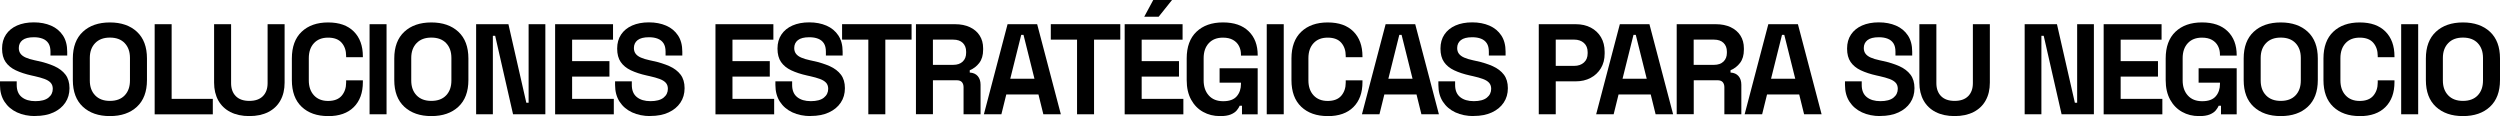 <?xml version="1.0" encoding="UTF-8"?>
<svg id="Layer_2" data-name="Layer 2" xmlns="http://www.w3.org/2000/svg" viewBox="0 0 954.48 44.32">
  <defs>
    <style>
      .cls-1 {
        fill: #000;
        stroke-width: 0px;
      }
    </style>
  </defs>
  <g id="Layer_1-2" data-name="Layer 1">
    <g>
      <path class="cls-1" d="M13.51,44.32c-2.65,0-5-.48-7.03-1.42-2.03-.95-3.62-2.31-4.77-4.08-1.15-1.77-1.72-3.9-1.72-6.39v-1.38h6.39v1.38c0,2.06.64,3.61,1.92,4.64,1.28,1.03,3.01,1.55,5.21,1.55s3.89-.44,4.99-1.33c1.1-.88,1.65-2.01,1.65-3.39,0-.95-.27-1.72-.81-2.31-.54-.59-1.33-1.07-2.36-1.45-1.03-.38-2.28-.73-3.76-1.06l-1.13-.25c-2.36-.52-4.38-1.19-6.07-1.99-1.69-.8-2.98-1.86-3.88-3.17-.9-1.31-1.35-3.01-1.35-5.11s.5-3.89,1.5-5.38c1-1.49,2.41-2.64,4.23-3.44,1.82-.8,3.96-1.2,6.41-1.2s4.64.42,6.56,1.25c1.92.83,3.42,2.08,4.52,3.73,1.1,1.65,1.65,3.73,1.65,6.21v1.47h-6.39v-1.47c0-1.31-.25-2.37-.76-3.17-.51-.8-1.24-1.39-2.19-1.77-.95-.38-2.08-.57-3.39-.57-1.97,0-3.41.37-4.35,1.11-.93.74-1.4,1.74-1.4,3.02,0,.85.22,1.57.66,2.16.44.59,1.1,1.08,1.99,1.47.88.39,2.01.74,3.39,1.03l1.13.25c2.46.52,4.59,1.2,6.41,2.01,1.82.82,3.23,1.9,4.25,3.24,1.01,1.34,1.52,3.06,1.52,5.16s-.53,3.94-1.6,5.53c-1.06,1.59-2.57,2.83-4.52,3.73-1.95.9-4.25,1.35-6.9,1.35Z"/>
      <path class="cls-1" d="M41.96,44.32c-4.32,0-7.76-1.19-10.32-3.56-2.55-2.37-3.83-5.77-3.83-10.19v-8.25c0-4.42,1.28-7.82,3.83-10.19,2.55-2.37,5.99-3.56,10.32-3.56s7.76,1.19,10.32,3.56c2.55,2.38,3.83,5.77,3.83,10.19v8.25c0,4.42-1.28,7.82-3.83,10.19-2.56,2.38-5.99,3.56-10.32,3.56ZM41.96,38.52c2.42,0,4.31-.7,5.65-2.11,1.34-1.41,2.01-3.29,2.01-5.65v-8.65c0-2.36-.67-4.24-2.01-5.65-1.34-1.41-3.23-2.11-5.65-2.11s-4.27.7-5.63,2.11c-1.36,1.41-2.04,3.29-2.04,5.65v8.65c0,2.36.68,4.24,2.04,5.65,1.36,1.41,3.23,2.11,5.63,2.11Z"/>
      <path class="cls-1" d="M59.05,43.63V9.24h6.48v28.5h15.72v5.9h-22.21Z"/>
      <path class="cls-1" d="M95.21,44.32c-2.82,0-5.23-.52-7.25-1.55-2.01-1.03-3.55-2.51-4.62-4.42-1.06-1.92-1.6-4.18-1.6-6.8V9.24h6.49v22.5c0,2.1.6,3.75,1.79,4.96,1.2,1.21,2.92,1.82,5.18,1.82s3.99-.61,5.18-1.82c1.2-1.21,1.79-2.87,1.79-4.96V9.24h6.49v22.31c0,2.62-.53,4.89-1.6,6.8-1.06,1.92-2.6,3.39-4.62,4.42-2.01,1.03-4.43,1.55-7.25,1.55Z"/>
      <path class="cls-1" d="M125.28,44.32c-4.26,0-7.63-1.19-10.12-3.56-2.49-2.37-3.73-5.77-3.73-10.19v-8.25c0-4.42,1.24-7.82,3.73-10.19,2.49-2.37,5.86-3.56,10.12-3.56s7.49,1.15,9.8,3.46,3.46,5.48,3.46,9.51v.29h-6.39v-.49c0-2.03-.56-3.7-1.7-5.01-1.13-1.31-2.86-1.96-5.18-1.96s-4.09.7-5.4,2.11c-1.31,1.41-1.97,3.32-1.97,5.75v8.45c0,2.39.66,4.3,1.97,5.72,1.31,1.42,3.11,2.14,5.4,2.14s4.05-.66,5.18-1.99c1.13-1.33,1.7-2.99,1.7-4.99v-.88h6.39v.69c0,4.03-1.15,7.2-3.46,9.51s-5.58,3.46-9.8,3.46Z"/>
      <path class="cls-1" d="M141.1,43.63V9.24h6.48v34.39h-6.48Z"/>
      <path class="cls-1" d="M164.68,44.32c-4.32,0-7.76-1.19-10.32-3.56-2.55-2.37-3.83-5.77-3.83-10.19v-8.25c0-4.42,1.28-7.82,3.83-10.19,2.55-2.37,5.99-3.56,10.32-3.56s7.76,1.19,10.32,3.56c2.55,2.38,3.83,5.77,3.83,10.19v8.25c0,4.42-1.28,7.82-3.83,10.19-2.56,2.38-5.99,3.56-10.32,3.56ZM164.68,38.52c2.42,0,4.31-.7,5.65-2.11,1.34-1.41,2.01-3.29,2.01-5.65v-8.65c0-2.36-.67-4.24-2.01-5.65-1.34-1.41-3.23-2.11-5.65-2.11s-4.27.7-5.63,2.11c-1.36,1.41-2.04,3.29-2.04,5.65v8.65c0,2.36.68,4.24,2.04,5.65,1.36,1.41,3.23,2.11,5.63,2.11Z"/>
      <path class="cls-1" d="M181.78,43.63V9.24h12.33l6.83,29.97h.88V9.24h6.39v34.39h-12.33l-6.83-29.97h-.88v29.97h-6.39Z"/>
      <path class="cls-1" d="M211.94,43.63V9.24h22.11v5.9h-15.62v8.2h14.25v5.9h-14.25v8.5h15.92v5.9h-22.4Z"/>
      <path class="cls-1" d="M248.35,44.32c-2.65,0-5-.48-7.03-1.42-2.03-.95-3.62-2.31-4.77-4.08-1.15-1.77-1.72-3.9-1.72-6.39v-1.38h6.39v1.38c0,2.06.64,3.61,1.92,4.64,1.28,1.03,3.01,1.55,5.21,1.55s3.89-.44,4.99-1.33c1.1-.88,1.65-2.01,1.65-3.39,0-.95-.27-1.72-.81-2.31-.54-.59-1.33-1.07-2.36-1.45-1.03-.38-2.28-.73-3.76-1.06l-1.13-.25c-2.36-.52-4.38-1.19-6.07-1.99-1.69-.8-2.98-1.86-3.88-3.17-.9-1.31-1.35-3.01-1.35-5.11s.5-3.89,1.5-5.38c1-1.49,2.41-2.64,4.23-3.44,1.82-.8,3.96-1.2,6.41-1.2s4.64.42,6.56,1.25c1.92.83,3.42,2.08,4.52,3.73,1.1,1.65,1.65,3.73,1.65,6.21v1.47h-6.39v-1.47c0-1.31-.25-2.37-.76-3.17-.51-.8-1.24-1.39-2.19-1.77-.95-.38-2.08-.57-3.39-.57-1.97,0-3.41.37-4.35,1.11-.93.74-1.4,1.74-1.4,3.02,0,.85.22,1.57.66,2.16.44.59,1.1,1.08,1.99,1.47.88.39,2.01.74,3.39,1.03l1.13.25c2.46.52,4.59,1.2,6.41,2.01,1.82.82,3.23,1.9,4.25,3.24,1.01,1.34,1.52,3.06,1.52,5.16s-.53,3.94-1.6,5.53c-1.06,1.59-2.57,2.83-4.52,3.73-1.95.9-4.25,1.35-6.9,1.35Z"/>
      <path class="cls-1" d="M273.16,43.63V9.24h22.11v5.9h-15.62v8.2h14.25v5.9h-14.25v8.5h15.92v5.9h-22.4Z"/>
      <path class="cls-1" d="M309.56,44.32c-2.65,0-5-.48-7.03-1.42-2.03-.95-3.62-2.31-4.77-4.08-1.15-1.77-1.72-3.9-1.72-6.39v-1.38h6.39v1.38c0,2.06.64,3.61,1.92,4.64,1.28,1.03,3.01,1.55,5.21,1.55s3.89-.44,4.99-1.33c1.1-.88,1.65-2.01,1.65-3.39,0-.95-.27-1.72-.81-2.31-.54-.59-1.33-1.07-2.36-1.45-1.03-.38-2.28-.73-3.76-1.06l-1.13-.25c-2.36-.52-4.38-1.19-6.07-1.99-1.69-.8-2.98-1.86-3.88-3.17-.9-1.31-1.35-3.01-1.35-5.11s.5-3.89,1.5-5.38c1-1.49,2.41-2.64,4.23-3.44,1.82-.8,3.96-1.2,6.41-1.2s4.64.42,6.56,1.25c1.92.83,3.42,2.08,4.52,3.73,1.1,1.65,1.65,3.73,1.65,6.21v1.47h-6.39v-1.47c0-1.31-.25-2.37-.76-3.17-.51-.8-1.24-1.39-2.19-1.77-.95-.38-2.08-.57-3.39-.57-1.97,0-3.41.37-4.35,1.11-.93.74-1.4,1.74-1.4,3.02,0,.85.22,1.57.66,2.16.44.59,1.1,1.08,1.99,1.47.88.39,2.01.74,3.39,1.03l1.13.25c2.46.52,4.59,1.2,6.41,2.01,1.82.82,3.23,1.9,4.25,3.24,1.01,1.34,1.52,3.06,1.52,5.16s-.53,3.94-1.6,5.53c-1.06,1.59-2.57,2.83-4.52,3.73-1.95.9-4.25,1.35-6.9,1.35Z"/>
      <path class="cls-1" d="M331.52,43.63V15.13h-10.02v-5.9h26.53v5.9h-10.02v28.5h-6.48Z"/>
      <path class="cls-1" d="M349.7,43.63V9.24h14.94c2.16,0,4.04.38,5.65,1.13,1.6.75,2.85,1.82,3.73,3.19s1.33,3,1.33,4.86v.59c0,2.06-.49,3.73-1.47,5.01-.98,1.28-2.19,2.21-3.64,2.8v.88c1.31.07,2.33.52,3.05,1.35.72.83,1.08,1.94,1.08,3.32v11.25h-6.49v-10.32c0-.79-.2-1.42-.61-1.92-.41-.49-1.09-.74-2.04-.74h-9.04v12.97h-6.48ZM356.19,24.76h7.76c1.54,0,2.74-.42,3.61-1.25.87-.84,1.3-1.94,1.3-3.32v-.49c0-1.38-.43-2.48-1.28-3.32-.85-.83-2.06-1.25-3.64-1.25h-7.76v9.63Z"/>
      <path class="cls-1" d="M375.64,43.63l9.04-34.39h11.3l9.04,34.39h-6.68l-1.87-7.57h-12.28l-1.87,7.57h-6.68ZM385.71,30.07h9.24l-4.18-16.75h-.88l-4.18,16.75Z"/>
      <path class="cls-1" d="M411.21,43.63V15.13h-10.02v-5.9h26.53v5.9h-10.02v28.5h-6.48Z"/>
      <path class="cls-1" d="M429.39,43.63V9.24h22.11v5.9h-15.62v8.2h14.25v5.9h-14.25v8.5h15.92v5.9h-22.4ZM436.86,6.39l3.44-6.39h7.17l-5.11,6.39h-5.5Z"/>
      <path class="cls-1" d="M465.74,44.32c-2.36,0-4.49-.53-6.41-1.6-1.92-1.06-3.44-2.62-4.57-4.67-1.13-2.05-1.69-4.54-1.69-7.49v-8.25c0-4.42,1.24-7.82,3.73-10.19,2.49-2.37,5.86-3.56,10.12-3.56s7.49,1.12,9.8,3.37c2.31,2.24,3.46,5.28,3.46,9.11v.2h-6.39v-.39c0-1.21-.25-2.31-.76-3.29s-1.27-1.76-2.29-2.33c-1.02-.57-2.29-.86-3.83-.86-2.29,0-4.09.7-5.4,2.11-1.31,1.41-1.97,3.32-1.97,5.75v8.45c0,2.39.66,4.32,1.97,5.77,1.31,1.46,3.14,2.19,5.5,2.19s4.08-.62,5.16-1.87c1.08-1.24,1.62-2.82,1.62-4.72v-.49h-8.16v-5.5h14.54v17.59h-5.99v-3.29h-.88c-.23.56-.6,1.15-1.11,1.77-.51.62-1.27,1.15-2.29,1.57s-2.41.64-4.18.64Z"/>
      <path class="cls-1" d="M483.63,43.63V9.24h6.49v34.39h-6.49Z"/>
      <path class="cls-1" d="M506.92,44.32c-4.26,0-7.63-1.19-10.12-3.56-2.49-2.37-3.73-5.77-3.73-10.19v-8.25c0-4.42,1.25-7.82,3.73-10.19,2.49-2.37,5.86-3.56,10.12-3.56s7.49,1.15,9.8,3.46c2.31,2.31,3.46,5.48,3.46,9.51v.29h-6.39v-.49c0-2.03-.57-3.7-1.7-5.01-1.13-1.31-2.86-1.96-5.18-1.96s-4.09.7-5.4,2.11c-1.31,1.41-1.97,3.32-1.97,5.75v8.45c0,2.39.66,4.3,1.97,5.72,1.31,1.42,3.11,2.14,5.4,2.14s4.05-.66,5.18-1.99c1.13-1.33,1.7-2.99,1.7-4.99v-.88h6.39v.69c0,4.03-1.15,7.2-3.46,9.51-2.31,2.31-5.58,3.46-9.8,3.46Z"/>
      <path class="cls-1" d="M519.98,43.63l9.04-34.39h11.3l9.04,34.39h-6.68l-1.87-7.57h-12.28l-1.87,7.57h-6.68ZM530.06,30.07h9.24l-4.18-16.75h-.88l-4.18,16.75Z"/>
      <path class="cls-1" d="M562.68,44.32c-2.65,0-5-.48-7.03-1.42-2.03-.95-3.62-2.31-4.77-4.08-1.15-1.77-1.72-3.9-1.72-6.39v-1.38h6.39v1.38c0,2.06.64,3.61,1.92,4.64,1.28,1.03,3.01,1.55,5.21,1.55s3.89-.44,4.99-1.33c1.1-.88,1.65-2.01,1.65-3.39,0-.95-.27-1.72-.81-2.31-.54-.59-1.33-1.07-2.36-1.45-1.03-.38-2.28-.73-3.76-1.06l-1.13-.25c-2.36-.52-4.38-1.19-6.07-1.99-1.69-.8-2.98-1.86-3.88-3.17-.9-1.31-1.35-3.01-1.35-5.11s.5-3.89,1.5-5.38c1-1.49,2.41-2.64,4.22-3.44,1.82-.8,3.96-1.2,6.41-1.2s4.64.42,6.56,1.25c1.92.83,3.42,2.08,4.52,3.73,1.1,1.65,1.65,3.73,1.65,6.21v1.47h-6.39v-1.47c0-1.31-.25-2.37-.76-3.17-.51-.8-1.24-1.39-2.19-1.77-.95-.38-2.08-.57-3.39-.57-1.97,0-3.42.37-4.35,1.11-.93.74-1.4,1.74-1.4,3.02,0,.85.22,1.57.66,2.16.44.59,1.11,1.08,1.99,1.47.88.39,2.01.74,3.39,1.03l1.13.25c2.46.52,4.59,1.2,6.41,2.01,1.82.82,3.23,1.9,4.25,3.24,1.01,1.34,1.52,3.06,1.52,5.16s-.53,3.94-1.6,5.53c-1.06,1.59-2.57,2.83-4.52,3.73-1.95.9-4.25,1.35-6.9,1.35Z"/>
      <path class="cls-1" d="M587.49,43.63V9.24h14.15c2.16,0,4.07.43,5.72,1.3,1.65.87,2.95,2.09,3.88,3.66s1.4,3.44,1.4,5.6v.69c0,2.13-.48,3.99-1.45,5.58-.97,1.59-2.28,2.82-3.93,3.68-1.65.87-3.53,1.3-5.63,1.3h-7.66v12.58h-6.49ZM593.97,25.15h7.03c1.54,0,2.78-.43,3.73-1.28.95-.85,1.42-2.01,1.42-3.49v-.49c0-1.47-.48-2.64-1.42-3.49-.95-.85-2.2-1.28-3.73-1.28h-7.03v10.02Z"/>
      <path class="cls-1" d="M609.4,43.63l9.04-34.39h11.3l9.04,34.39h-6.68l-1.87-7.57h-12.28l-1.87,7.57h-6.68ZM619.47,30.07h9.24l-4.18-16.75h-.88l-4.18,16.75Z"/>
      <path class="cls-1" d="M640.15,43.63V9.24h14.94c2.16,0,4.04.38,5.65,1.13,1.6.75,2.85,1.82,3.73,3.19.88,1.38,1.33,3,1.33,4.86v.59c0,2.06-.49,3.73-1.47,5.01-.98,1.28-2.19,2.21-3.63,2.8v.88c1.31.07,2.33.52,3.05,1.35.72.83,1.08,1.94,1.08,3.32v11.25h-6.48v-10.32c0-.79-.21-1.42-.61-1.92-.41-.49-1.09-.74-2.04-.74h-9.04v12.97h-6.49ZM646.64,24.76h7.76c1.54,0,2.74-.42,3.61-1.25.87-.84,1.3-1.94,1.3-3.32v-.49c0-1.38-.43-2.48-1.28-3.32-.85-.83-2.06-1.25-3.64-1.25h-7.76v9.63Z"/>
      <path class="cls-1" d="M666.09,43.63l9.04-34.39h11.3l9.04,34.39h-6.68l-1.87-7.57h-12.28l-1.87,7.57h-6.68ZM676.17,30.07h9.24l-4.18-16.75h-.88l-4.18,16.75Z"/>
      <path class="cls-1" d="M717.92,44.32c-2.65,0-5-.48-7.03-1.42-2.03-.95-3.62-2.31-4.77-4.08-1.15-1.77-1.72-3.9-1.72-6.39v-1.38h6.39v1.38c0,2.06.64,3.61,1.92,4.64,1.28,1.03,3.01,1.55,5.21,1.55s3.89-.44,4.99-1.33c1.1-.88,1.65-2.01,1.65-3.39,0-.95-.27-1.72-.81-2.31-.54-.59-1.33-1.07-2.36-1.45-1.03-.38-2.28-.73-3.76-1.06l-1.13-.25c-2.36-.52-4.38-1.19-6.07-1.99-1.69-.8-2.98-1.86-3.88-3.17-.9-1.31-1.35-3.01-1.35-5.11s.5-3.89,1.5-5.38c1-1.49,2.41-2.64,4.22-3.44,1.82-.8,3.96-1.2,6.41-1.2s4.64.42,6.56,1.25c1.92.83,3.42,2.08,4.52,3.73,1.1,1.65,1.65,3.73,1.65,6.21v1.47h-6.39v-1.47c0-1.31-.25-2.37-.76-3.17-.51-.8-1.24-1.39-2.19-1.77-.95-.38-2.08-.57-3.39-.57-1.97,0-3.42.37-4.35,1.11-.93.74-1.4,1.74-1.4,3.02,0,.85.22,1.57.66,2.16.44.59,1.11,1.08,1.99,1.47.88.39,2.01.74,3.39,1.03l1.13.25c2.46.52,4.59,1.2,6.41,2.01,1.82.82,3.23,1.9,4.25,3.24,1.01,1.34,1.52,3.06,1.52,5.16s-.53,3.94-1.6,5.53c-1.06,1.59-2.57,2.83-4.52,3.73-1.95.9-4.25,1.35-6.9,1.35Z"/>
      <path class="cls-1" d="M746.27,44.32c-2.82,0-5.23-.52-7.25-1.55-2.01-1.03-3.55-2.51-4.62-4.42-1.06-1.92-1.6-4.18-1.6-6.8V9.24h6.49v22.5c0,2.1.6,3.75,1.79,4.96,1.2,1.21,2.92,1.82,5.18,1.82s3.99-.61,5.18-1.82c1.2-1.21,1.79-2.87,1.79-4.96V9.24h6.48v22.31c0,2.62-.53,4.89-1.6,6.8-1.06,1.92-2.6,3.39-4.62,4.42-2.01,1.03-4.43,1.55-7.25,1.55Z"/>
      <path class="cls-1" d="M773,43.63V9.24h12.33l6.83,29.97h.88V9.24h6.39v34.39h-12.33l-6.83-29.97h-.88v29.97h-6.39Z"/>
      <path class="cls-1" d="M803.16,43.63V9.24h22.11v5.9h-15.62v8.2h14.25v5.9h-14.25v8.5h15.92v5.9h-22.4Z"/>
      <path class="cls-1" d="M839.52,44.32c-2.36,0-4.5-.53-6.41-1.6s-3.44-2.62-4.57-4.67c-1.13-2.05-1.7-4.54-1.7-7.49v-8.25c0-4.42,1.25-7.82,3.73-10.19,2.49-2.37,5.86-3.56,10.12-3.56s7.49,1.12,9.8,3.37c2.31,2.24,3.46,5.28,3.46,9.11v.2h-6.39v-.39c0-1.21-.25-2.31-.76-3.29s-1.27-1.76-2.28-2.33c-1.02-.57-2.29-.86-3.83-.86-2.29,0-4.09.7-5.4,2.11-1.31,1.41-1.97,3.32-1.97,5.75v8.45c0,2.39.66,4.32,1.97,5.77,1.31,1.46,3.14,2.19,5.5,2.19s4.08-.62,5.16-1.87c1.08-1.24,1.62-2.82,1.62-4.72v-.49h-8.16v-5.5h14.54v17.59h-5.99v-3.29h-.88c-.23.56-.6,1.15-1.11,1.77-.51.62-1.27,1.15-2.29,1.57s-2.41.64-4.18.64Z"/>
      <path class="cls-1" d="M870.77,44.32c-4.32,0-7.76-1.19-10.32-3.56-2.56-2.37-3.83-5.77-3.83-10.19v-8.25c0-4.42,1.28-7.82,3.83-10.19,2.55-2.37,5.99-3.56,10.32-3.56s7.76,1.19,10.32,3.56c2.55,2.38,3.83,5.77,3.83,10.19v8.25c0,4.42-1.28,7.82-3.83,10.19-2.55,2.38-5.99,3.56-10.32,3.56ZM870.77,38.52c2.42,0,4.31-.7,5.65-2.11,1.34-1.41,2.01-3.29,2.01-5.65v-8.65c0-2.36-.67-4.24-2.01-5.65-1.34-1.41-3.23-2.11-5.65-2.11s-4.27.7-5.62,2.11c-1.36,1.41-2.04,3.29-2.04,5.65v8.65c0,2.36.68,4.24,2.04,5.65,1.36,1.41,3.23,2.11,5.62,2.11Z"/>
      <path class="cls-1" d="M900.93,44.32c-4.26,0-7.63-1.19-10.12-3.56-2.49-2.37-3.73-5.77-3.73-10.19v-8.25c0-4.42,1.25-7.82,3.73-10.19,2.49-2.37,5.86-3.56,10.12-3.56s7.49,1.15,9.8,3.46c2.31,2.31,3.46,5.48,3.46,9.51v.29h-6.39v-.49c0-2.03-.57-3.7-1.7-5.01-1.13-1.31-2.86-1.96-5.18-1.96s-4.09.7-5.4,2.11c-1.31,1.41-1.97,3.32-1.97,5.75v8.45c0,2.39.66,4.3,1.97,5.72,1.31,1.42,3.11,2.14,5.4,2.14s4.05-.66,5.18-1.99c1.13-1.33,1.7-2.99,1.7-4.99v-.88h6.39v.69c0,4.03-1.15,7.2-3.46,9.51-2.31,2.31-5.58,3.46-9.8,3.46Z"/>
      <path class="cls-1" d="M916.75,43.63V9.24h6.49v34.39h-6.49Z"/>
      <path class="cls-1" d="M940.33,44.32c-4.32,0-7.76-1.19-10.32-3.56-2.56-2.37-3.83-5.77-3.83-10.19v-8.25c0-4.42,1.28-7.82,3.83-10.19,2.55-2.37,5.99-3.56,10.32-3.56s7.76,1.19,10.32,3.56c2.55,2.38,3.83,5.77,3.83,10.19v8.25c0,4.42-1.28,7.82-3.83,10.19-2.55,2.38-5.99,3.56-10.32,3.56ZM940.33,38.52c2.42,0,4.31-.7,5.65-2.11,1.34-1.41,2.01-3.29,2.01-5.65v-8.65c0-2.36-.67-4.24-2.01-5.65-1.34-1.41-3.23-2.11-5.65-2.11s-4.27.7-5.62,2.11c-1.36,1.41-2.04,3.29-2.04,5.65v8.65c0,2.36.68,4.24,2.04,5.65,1.36,1.41,3.23,2.11,5.62,2.11Z"/>
    </g>
  </g>
</svg>